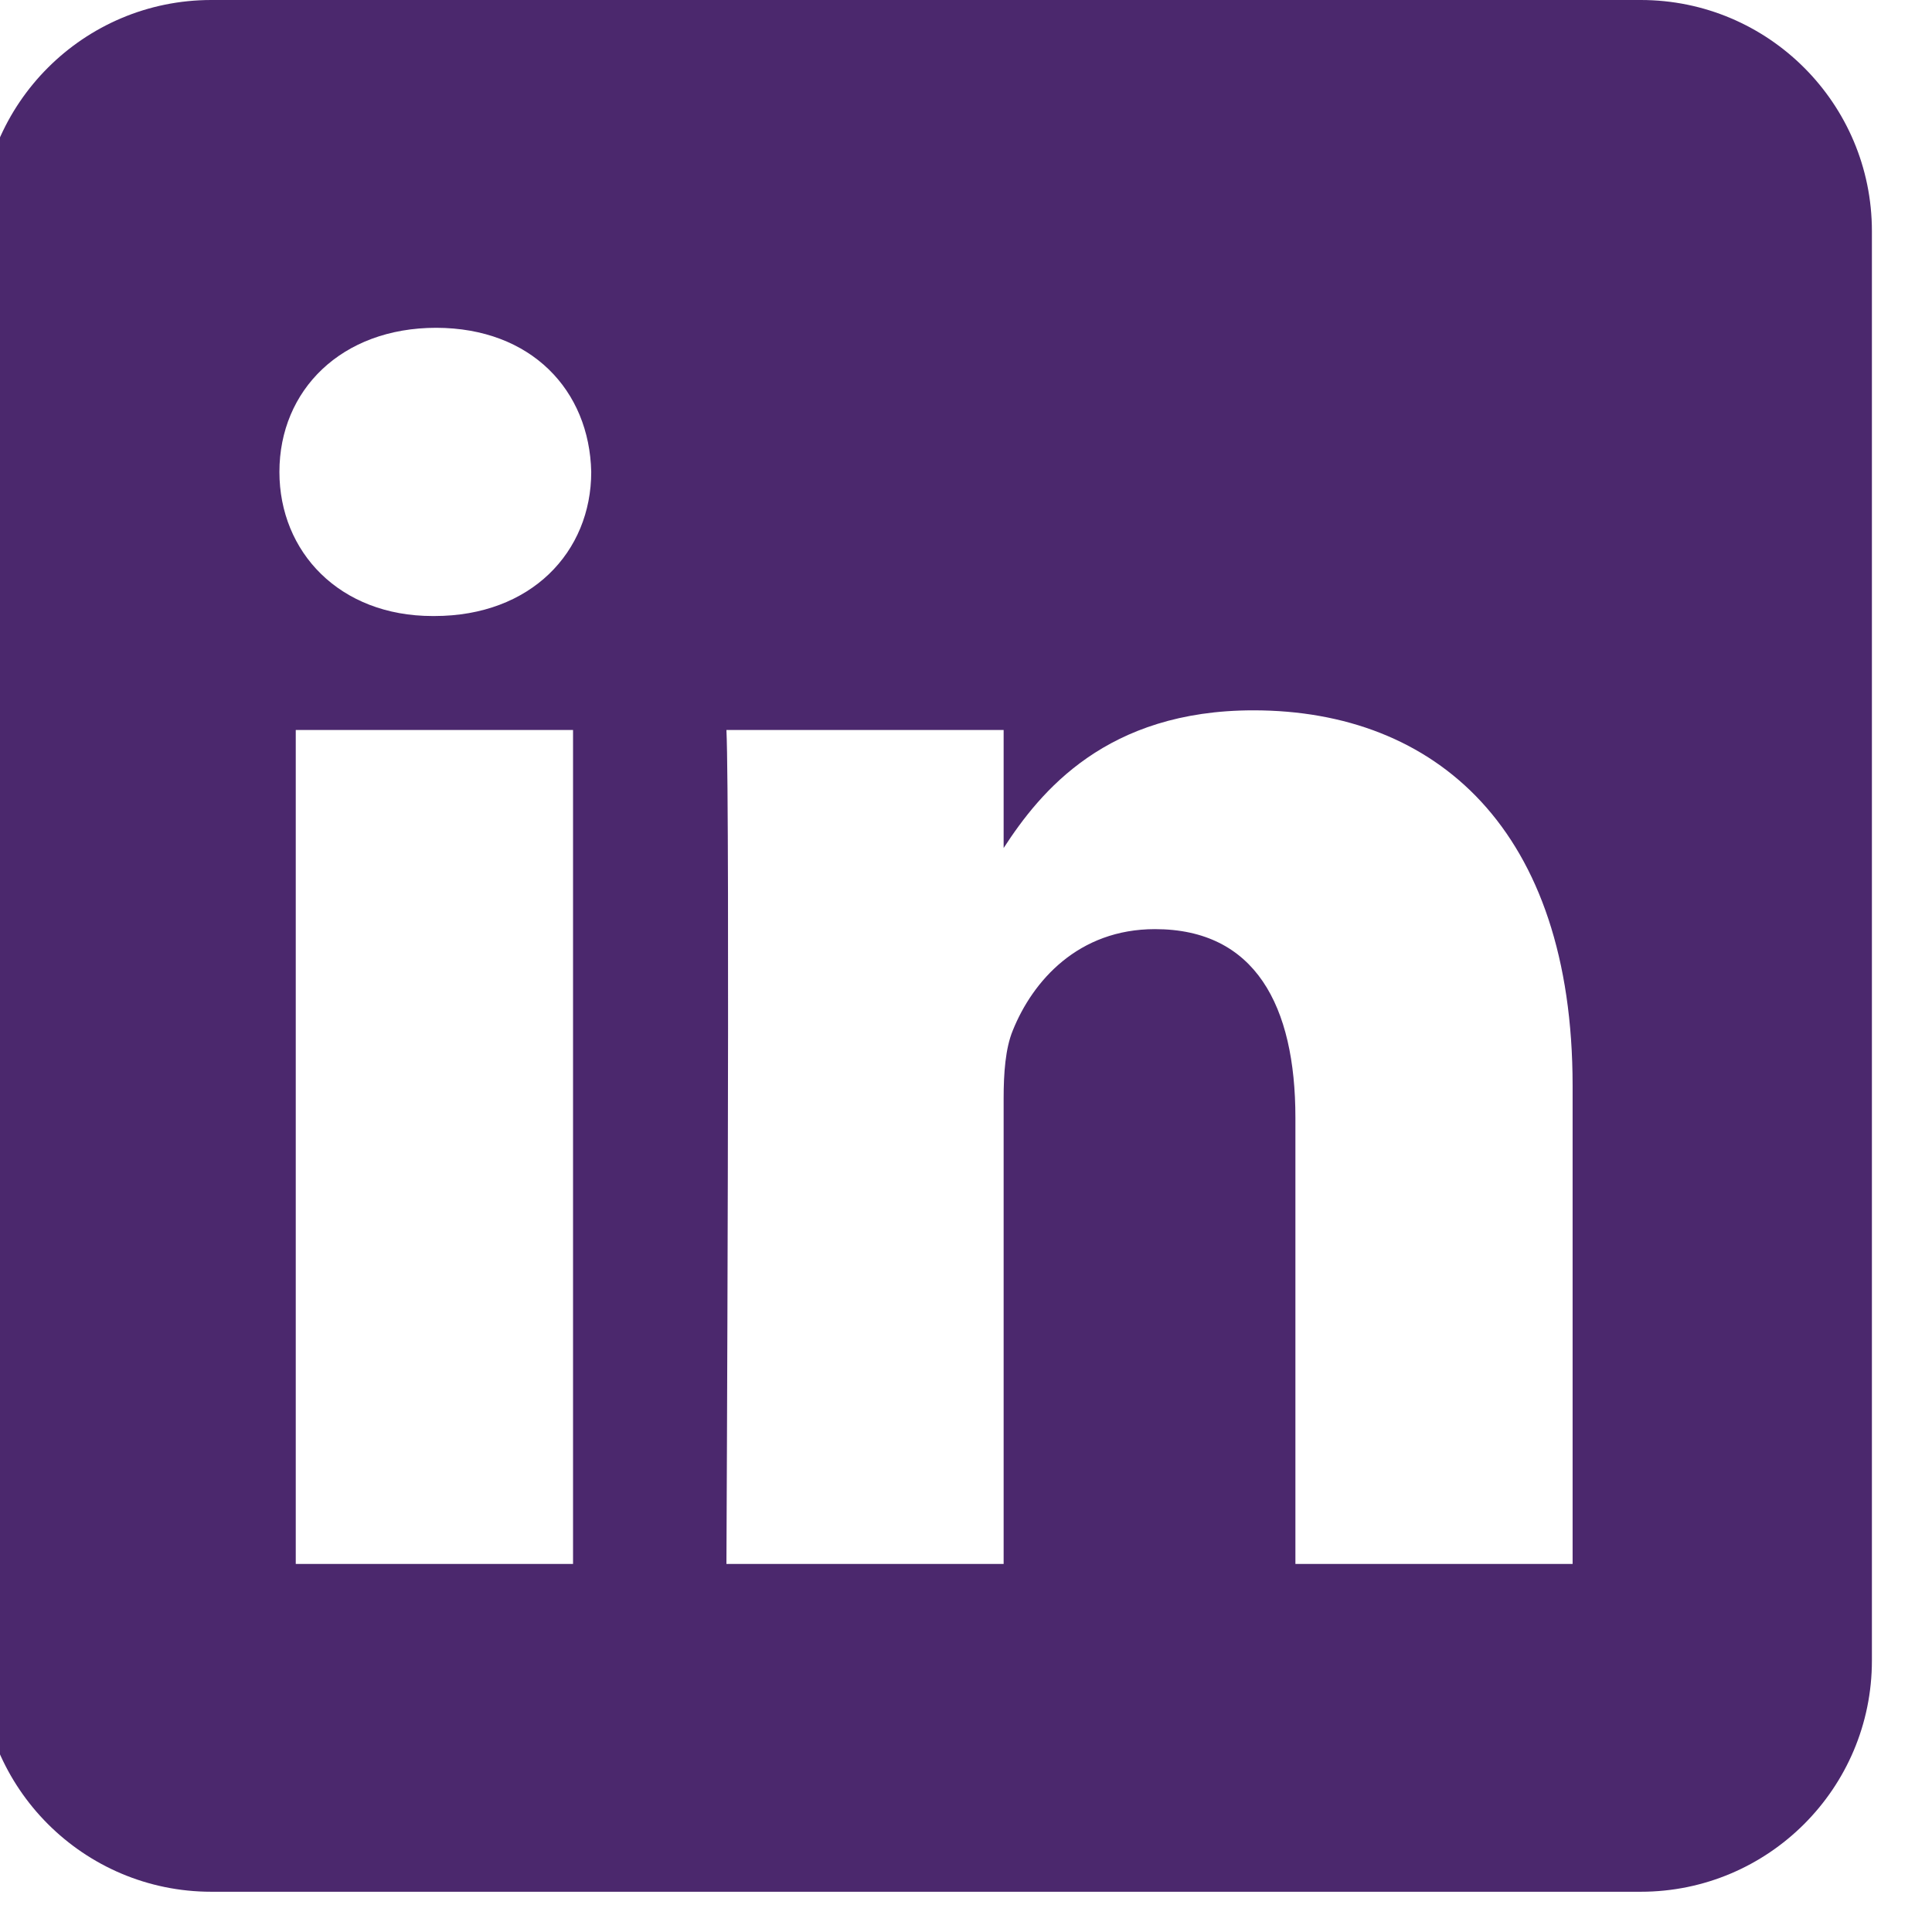 <svg width="48" height="48" viewBox="0 0 48 48" fill="none" xmlns="http://www.w3.org/2000/svg">
<path fill-rule="evenodd" clip-rule="evenodd" d="M40.765 0C43.934 0 46.507 2.573 46.507 5.742V41.258C46.507 44.427 43.934 47 40.765 47H5.249C2.08 47 -0.493 44.427 -0.493 41.258V5.742C-0.493 2.573 2.08 0 5.249 0L40.765 0ZM14.237 38.856V18.136H7.348V38.856H14.237ZM39.071 38.856V26.974C39.071 20.609 35.673 17.648 31.142 17.648C27.488 17.648 25.851 19.658 24.935 21.069V18.136H18.048C18.14 20.08 18.048 38.856 18.048 38.856H24.935V27.284C24.935 26.665 24.979 26.046 25.162 25.603C25.659 24.366 26.793 23.084 28.695 23.084C31.186 23.084 32.184 24.985 32.184 27.77V38.856H39.071ZM10.839 8.144C8.482 8.144 6.942 9.694 6.942 11.725C6.942 13.713 8.435 15.305 10.748 15.305H10.792C13.194 15.305 14.689 13.713 14.689 11.725C14.645 9.697 13.198 8.149 10.839 8.144Z" fill="#4B286D"/>
</svg>

